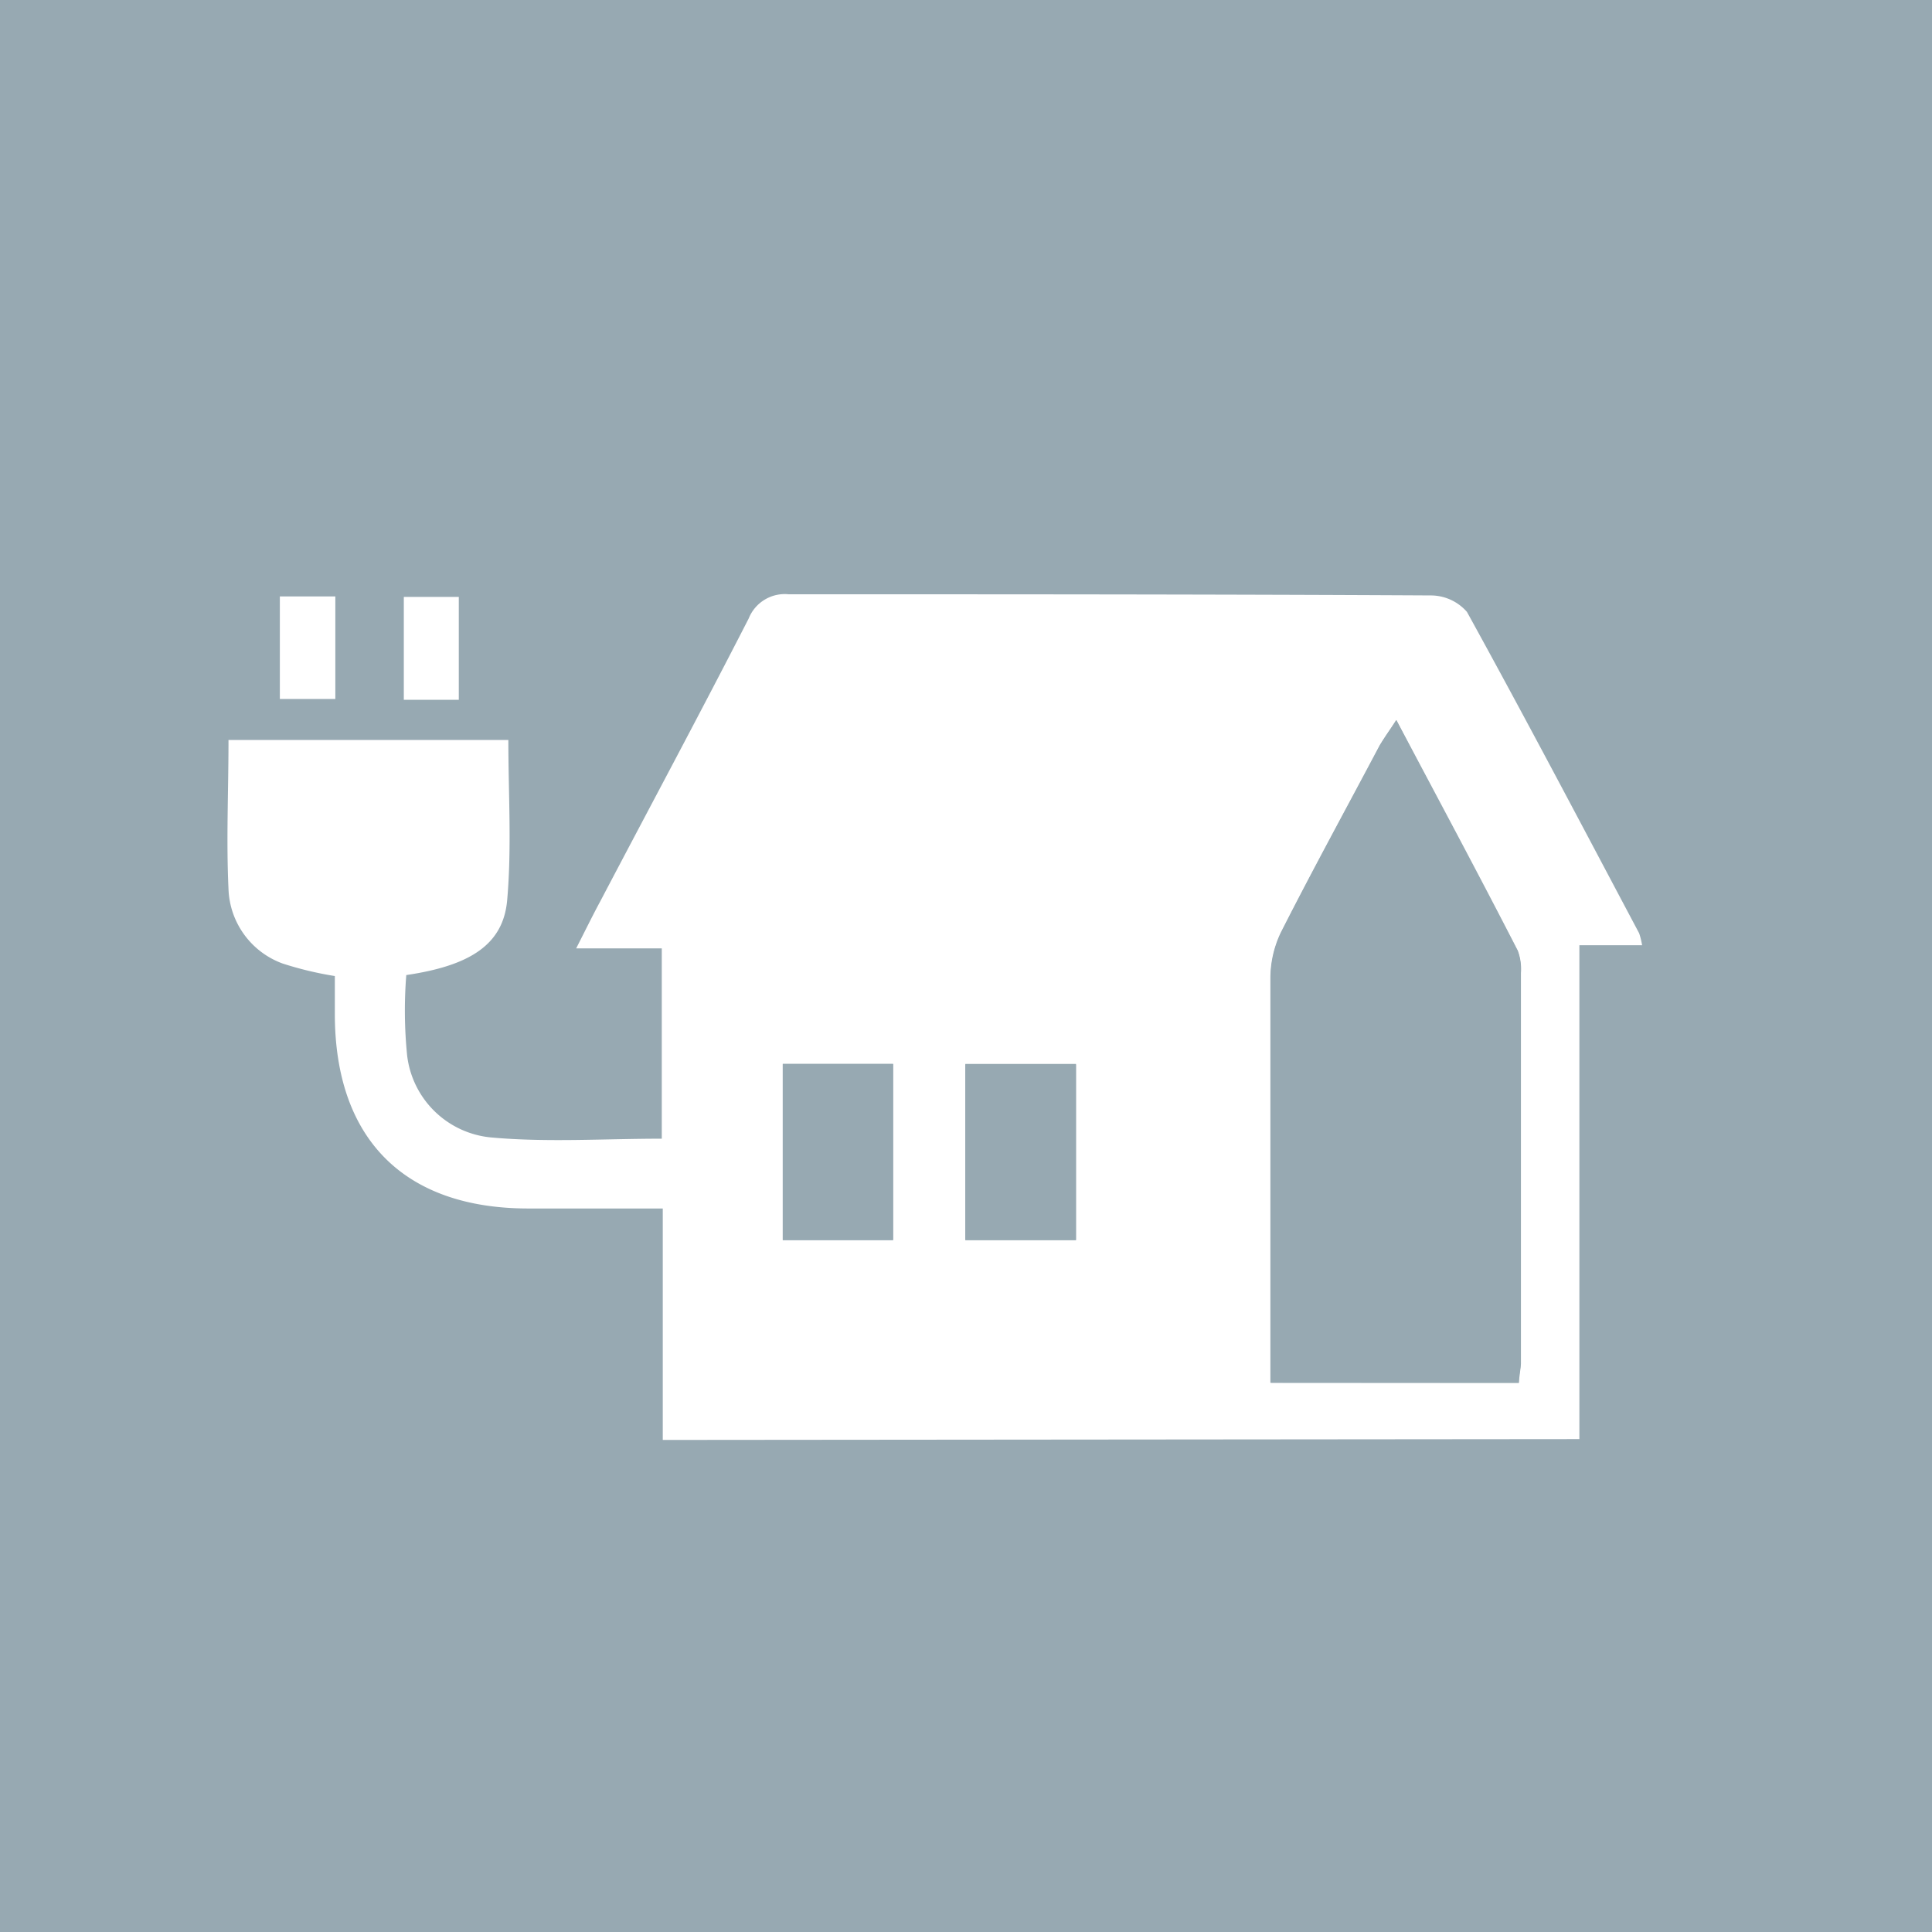 <svg xmlns="http://www.w3.org/2000/svg" viewBox="0 0 117.36 117.36"><defs><style>.cls-1{fill:#97a9b2;}.cls-2{fill:#fff;}</style></defs><g id="レイヤー_2" data-name="レイヤー 2"><g id="文字"><rect class="cls-1" width="117.36" height="117.36"/><path class="cls-2" d="M40.26,87.47V73.41H32.09c-7.53,0-11.73-4.22-11.75-11.77V59.29a21.08,21.08,0,0,1-3.17-.76A5,5,0,0,1,13.88,54c-.14-3,0-5.92,0-9.05h17c0,3.29.21,6.52-.07,9.71-.23,2.72-2.26,4-6.13,4.57a27.28,27.28,0,0,0,.05,4.87,5.67,5.67,0,0,0,5.16,5c3.38.3,6.81.07,10.31.07V57.61H35c.6-1.18,1-2,1.48-2.89,3-5.71,6.06-11.41,9-17.15a2.36,2.36,0,0,1,2.43-1.47c13,0,26,0,39,.07a2.92,2.92,0,0,1,2.2,1c3.56,6.46,7,13,10.46,19.52a4.46,4.46,0,0,1,.18.73H95.94v30Zm52-3.47c0-.53.11-.85.11-1.17q0-11.86,0-23.74a3.19,3.19,0,0,0-.19-1.35c-2.4-4.59-4.83-9.16-7.37-14-.42.67-.72,1.08-1,1.53-2,3.78-4.06,7.54-6,11.36a6.46,6.46,0,0,0-.64,2.81c0,7.52,0,15,0,22.55v2ZM47.55,64.63v10.7h6.7V64.63Zm17.81,0H58.64V75.33h6.72Z"/><path class="cls-2" d="M17,36.23h3.37v6.23H17Z"/><path class="cls-2" d="M27.87,42.51H24.53V36.26h3.34Z"/><path class="cls-1" d="M92.26,84H77.19V82c0-7.52,0-15,0-22.55a6.46,6.46,0,0,1,.64-2.81c1.93-3.82,4-7.58,6-11.36.24-.45.54-.86,1-1.53,2.54,4.8,5,9.37,7.37,14a3.19,3.19,0,0,1,.19,1.35q0,11.88,0,23.74C92.37,83.15,92.31,83.47,92.26,84Z"/><path class="cls-1" d="M47.55,64.63h6.7v10.7h-6.7Z"/><path class="cls-1" d="M65.36,64.66V75.33H58.64V64.66Z"/></g></g></svg>